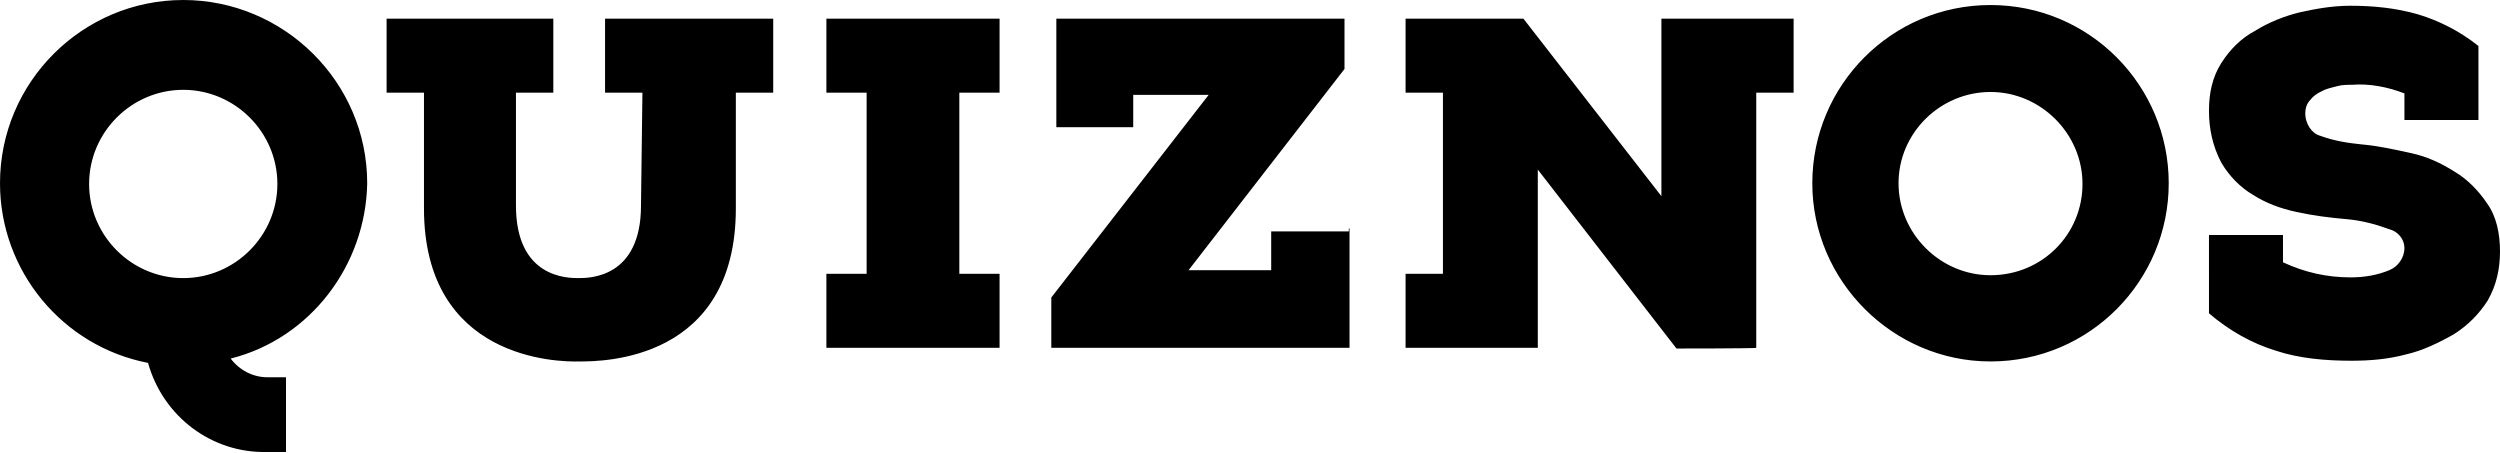 <svg version="1.1" id="Layer_1" xmlns:x="ns_extend;" xmlns:i="ns_ai;" xmlns:graph="ns_graphs;" xmlns="http://www.w3.org/2000/svg" xmlns:xlink="http://www.w3.org/1999/xlink" x="0px" y="0px" viewBox="0 0 347.9 63" style="enable-background:new 0 0 347.9 63;" xml:space="preserve">
 <g>
  <path d="M133.5,12.9v25.2h5.6v10.3H115V38.1h5.6V12.9H115V2.6h24.1v10.3H133.5z M187.8,31.8v16.6h-41.5v-7l21.9-28.2h-10.5v4.5H147
		V2.6h40.1v7l-21.7,28h11.5v-5.4h10.8V31.8z M233.3,48.5L214,23.6v24.8h-18.4V38.1h5.2V12.9h-5.2V2.6h16.4l19.2,24.7V2.6h18.4v10.3
		h-5.2v35.5C244.5,48.5,233.3,48.5,233.3,48.5z M347.9,35c0,2.4-0.5,4.7-1.7,6.8c-1.2,1.9-2.8,3.5-4.7,4.7c-2.1,1.2-4.4,2.3-6.6,2.8
		c-2.6,0.7-5.1,0.9-7.7,0.9c-3.5,0-7.2-0.3-10.5-1.4c-3.3-1-6.5-2.8-9.3-5.2V32.7h10.3v3.8c3,1.4,6.1,2.1,9.4,2.1
		c1.9,0,3.7-0.3,5.4-1c1.2-0.5,2.1-1.7,2.1-3.1c0-1.2-0.9-2.3-2.1-2.6c-1.9-0.7-3.8-1.2-5.9-1.4c-2.4-0.2-4.7-0.5-7-1
		c-2.3-0.5-4.2-1.2-6.1-2.4c-1.7-1-3.3-2.6-4.4-4.5c-1.2-2.3-1.7-4.7-1.7-7.2s0.5-4.7,1.7-6.6c1.2-1.9,2.8-3.5,4.7-4.5
		c1.9-1.2,4.2-2.1,6.3-2.6c2.3-0.5,4.5-0.9,7-0.9c3.1,0,6.3,0.3,9.4,1.2c3,0.9,5.9,2.4,8.4,4.4v10.3h-10.3v-3.7
		c-2.3-0.9-4.9-1.4-7.3-1.2c-0.7,0-1.4,0-2.1,0.2c-0.7,0.2-1.4,0.3-2.1,0.7c-0.7,0.3-1.2,0.7-1.6,1.2c-0.5,0.5-0.7,1.2-0.7,1.9
		c0,1.4,0.9,2.8,2.1,3.1c1.9,0.7,3.8,1,5.8,1.2c2.3,0.2,4.5,0.7,6.8,1.2c2.3,0.5,4.2,1.4,6.1,2.6c1.7,1,3.3,2.6,4.5,4.4
		C347.4,30.1,347.9,32.5,347.9,35z M89.4,12.9h-5.2V2.6h23.4v10.3h-5.2V29c0,21.2-18.5,21.3-21.7,21.3C77.5,50.4,59,50,59,29V12.9
		h-5.2V2.6H77v10.3h-5.2v15.7c0,10.1,7.2,10.1,8.7,10.1s8.7,0,8.7-10.1L89.4,12.9z M277,0.7c-13.8,0-24.8,11.2-24.8,24.8
		s11.2,24.8,24.8,24.8c13.8,0,24.8-11.2,24.8-24.8S290.8,0.7,277,0.7z M277,38.3c-7,0-12.8-5.8-12.8-12.8S270,12.8,277,12.8
		s12.8,5.8,12.8,12.8S284.2,38.3,277,38.3z M51.1,25.5C51.1,11.4,39.5,0,25.5,0S0,11.4,0,25.5c0,12.2,8.7,22.7,20.6,25
		c2.1,7.5,8.9,12.6,16.6,12.4h2.6V52.5h-2.6c-1.9,0-3.8-0.9-5.1-2.6C43.2,47.1,50.9,36.9,51.1,25.5z M25.5,38.7
		c-7.2,0-13.1-5.9-13.1-13.1s5.9-13.1,13.1-13.1s13.1,5.9,13.1,13.1S32.7,38.7,25.5,38.7L25.5,38.7z">
  </path>
 </g>
</svg>